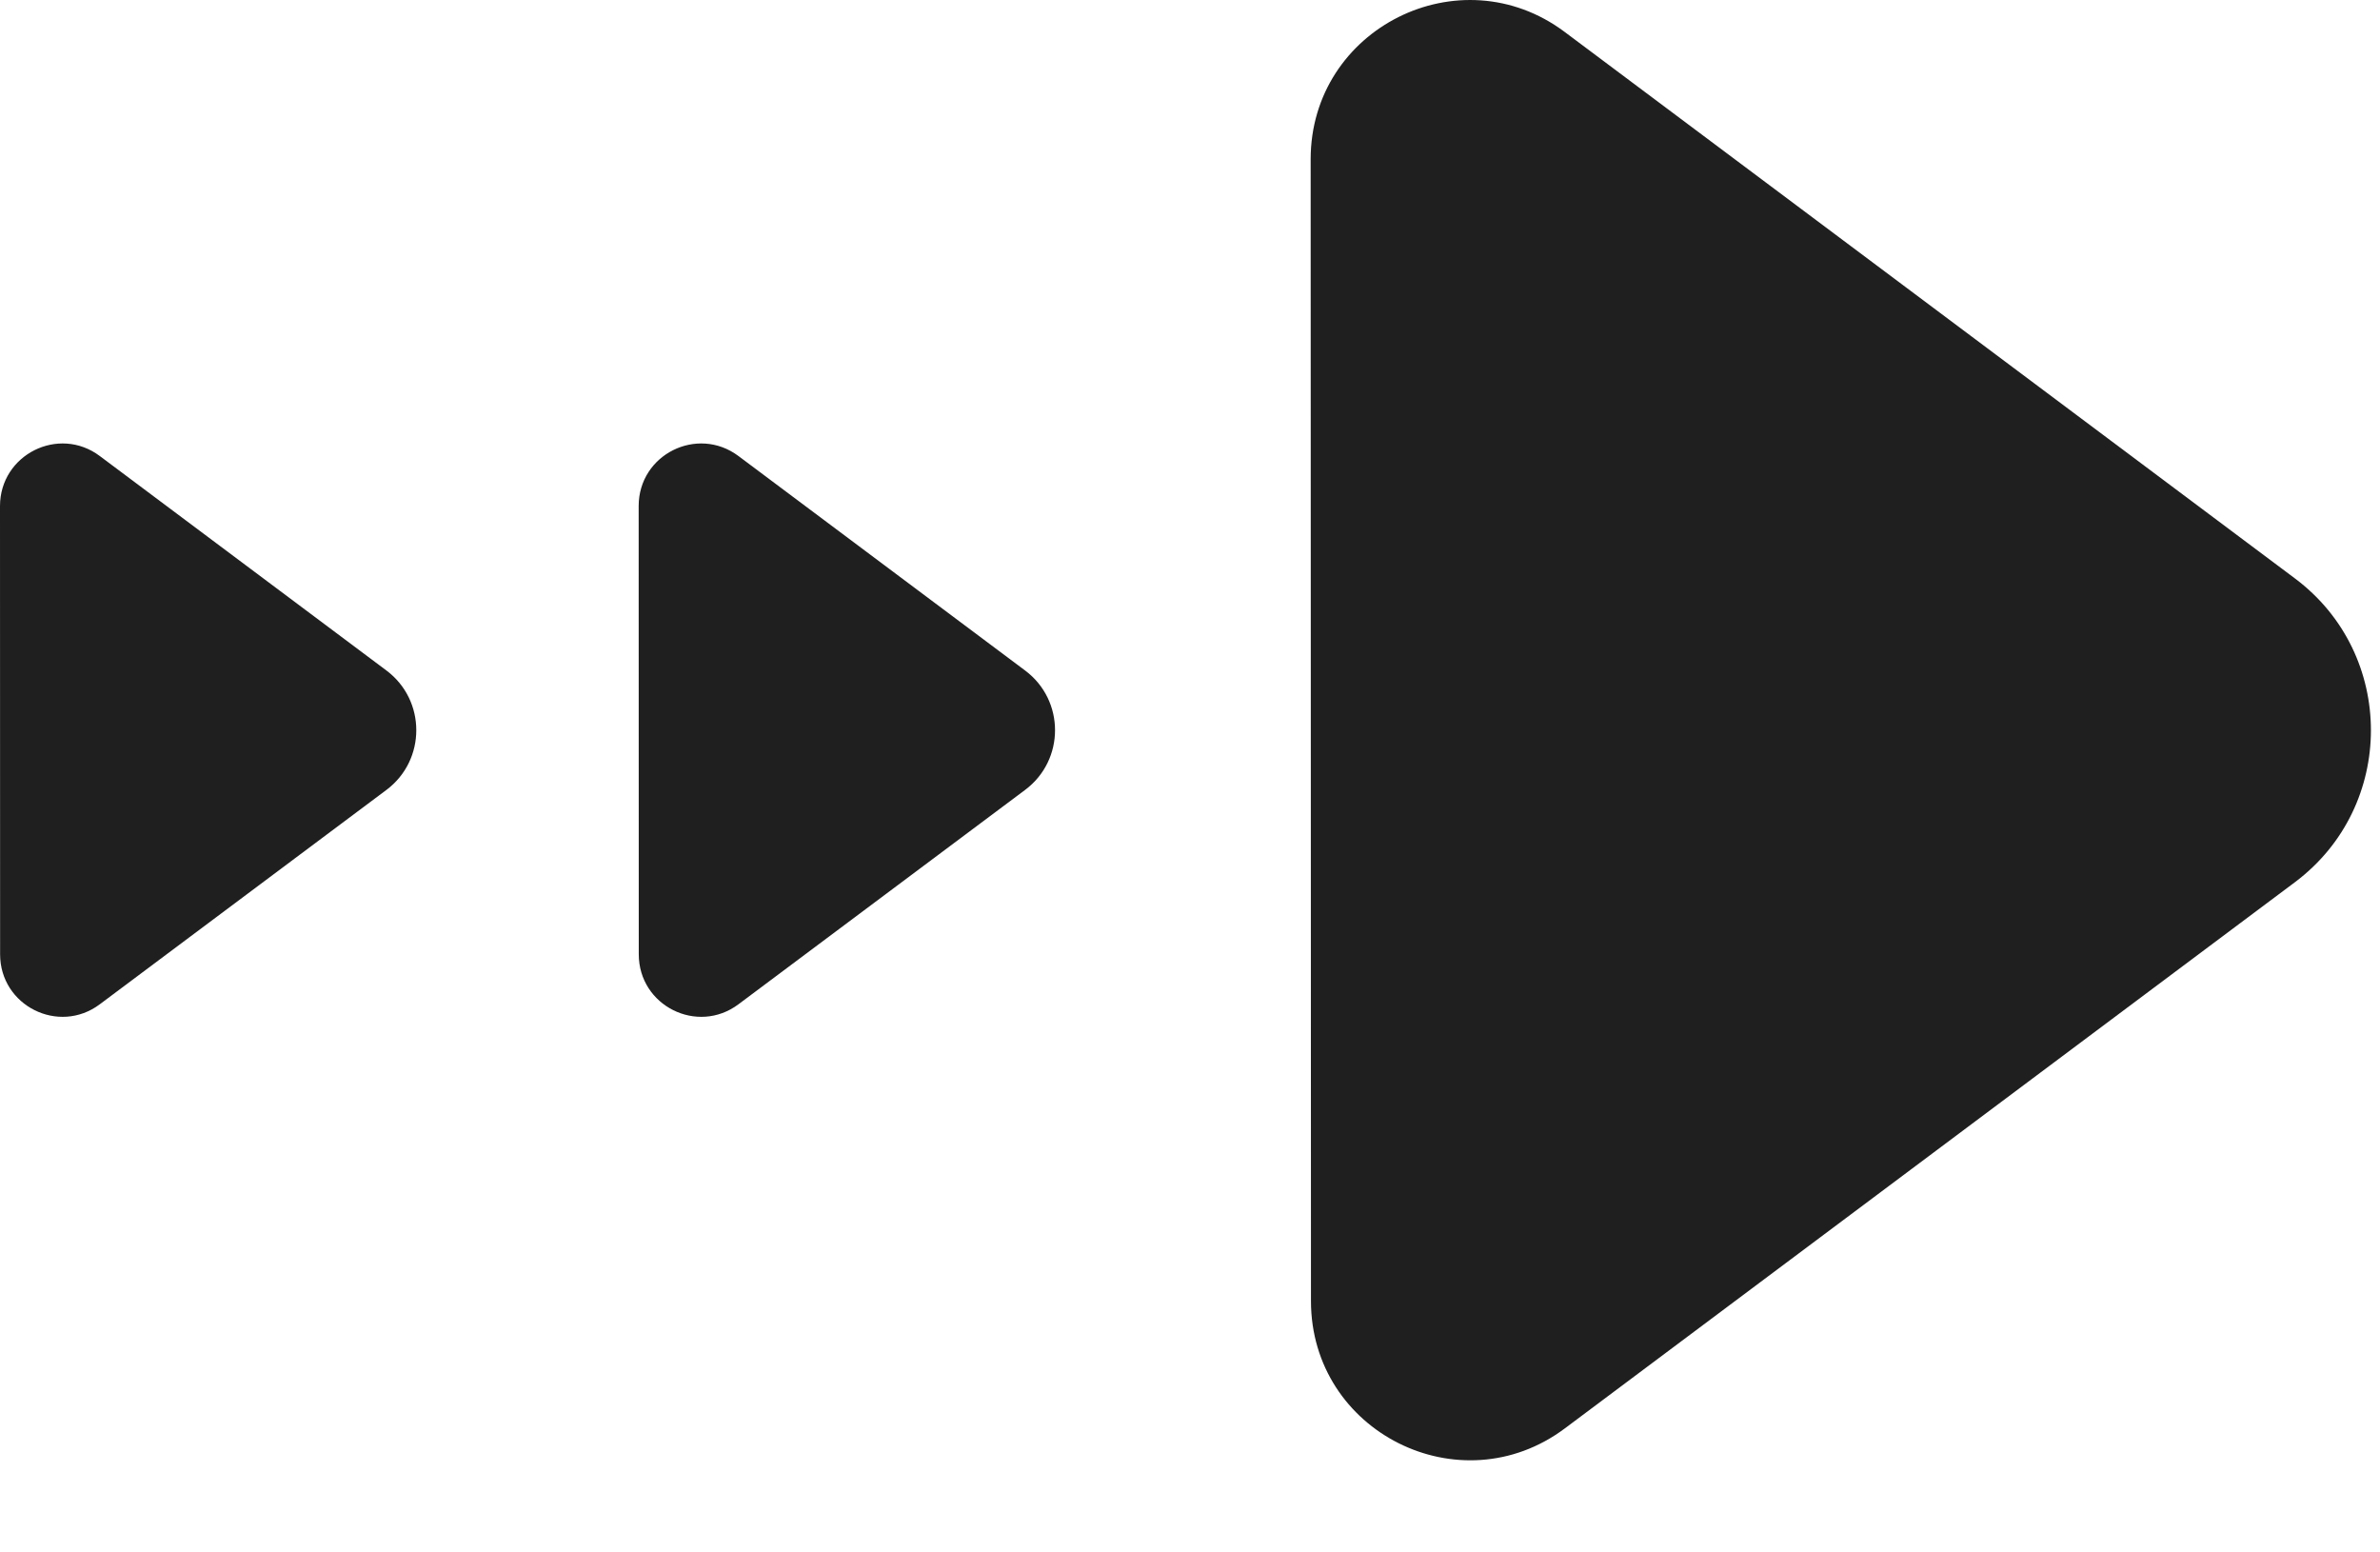 <svg width="23" height="15" viewBox="0 0 23 15" fill="none" xmlns="http://www.w3.org/2000/svg">
<path d="M0.964 4.406L3.735 6.479C4.119 6.767 4.119 7.344 3.735 7.632L0.964 9.704C0.567 10.001 0.001 9.718 0.001 9.221L0 4.889C0.001 4.392 0.567 4.109 0.964 4.406Z" fill="#1F1F1F"/>
<path d="M7.136 4.406L9.907 6.479C10.292 6.767 10.292 7.344 9.907 7.632L7.136 9.704C6.739 10.001 6.173 9.718 6.173 9.221L6.172 4.889C6.172 4.392 6.738 4.109 7.136 4.406Z" fill="#1F1F1F"/>
<path d="M15.12 0.308L22.178 5.589C23.157 6.321 23.157 7.791 22.178 8.524L15.122 13.802C14.11 14.558 12.669 13.837 12.669 12.571L12.666 1.539C12.666 0.274 14.108 -0.448 15.12 0.308Z" fill="#1F1F1F"/>
</svg>

